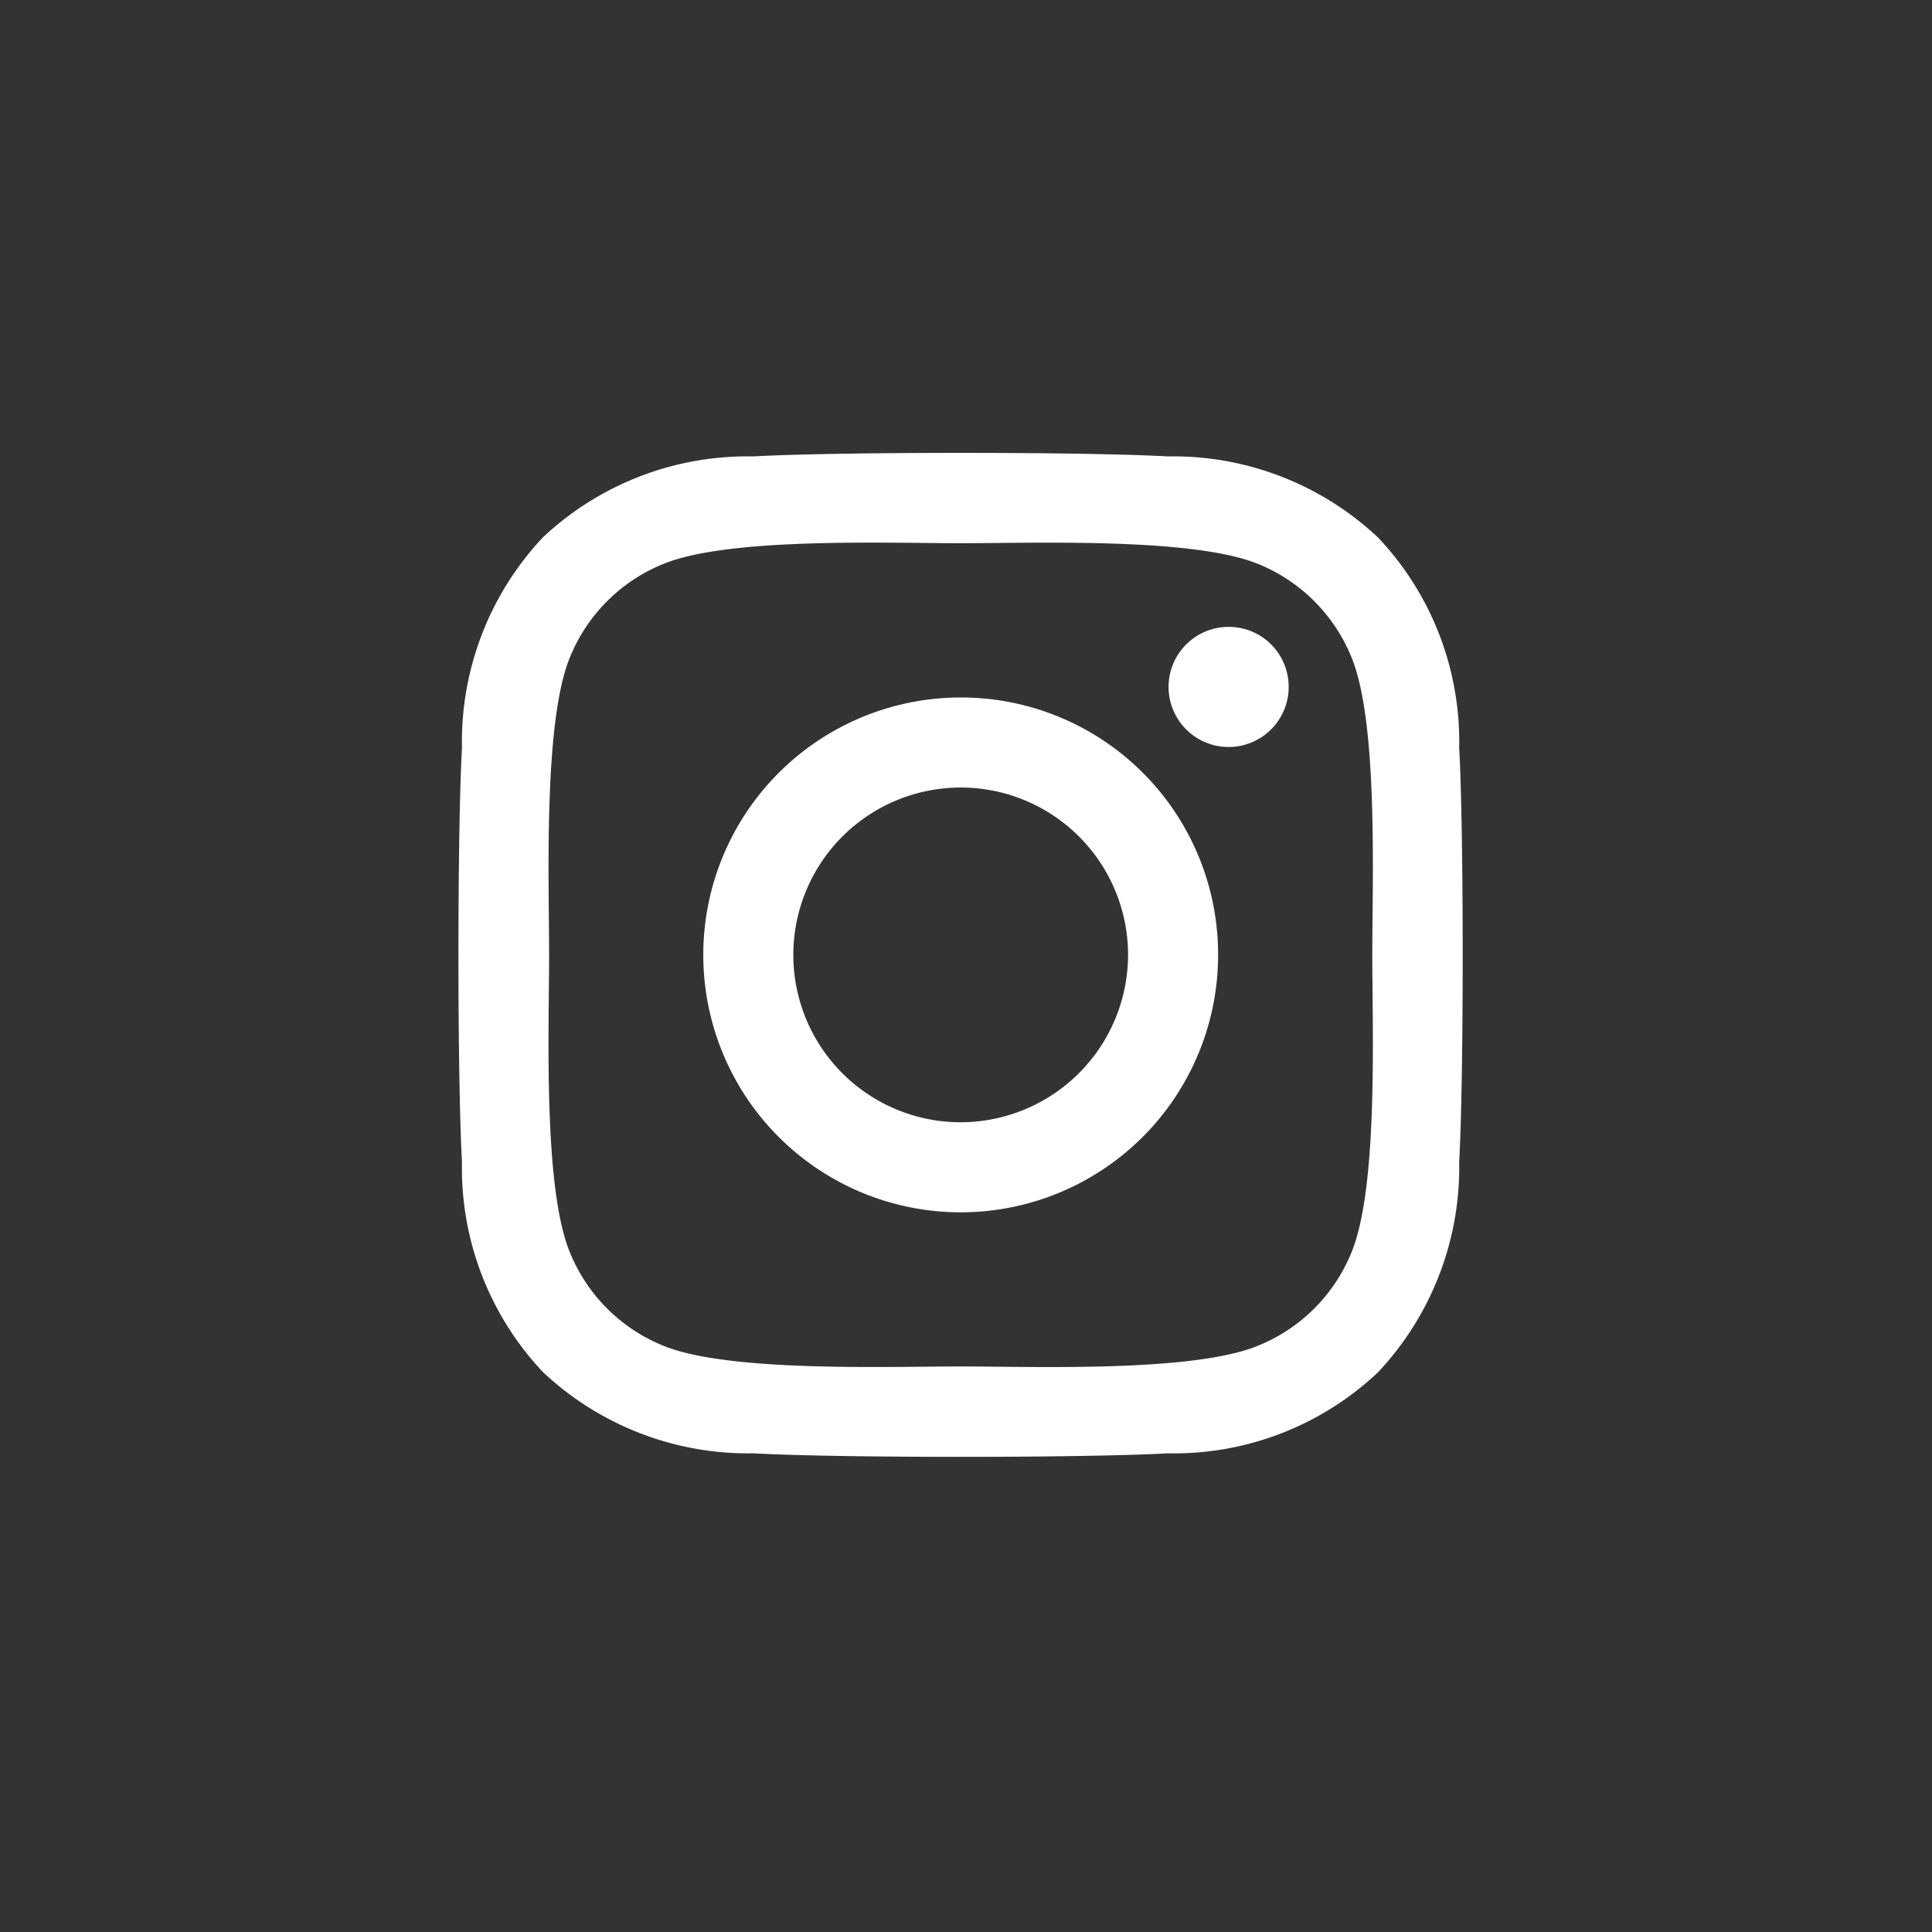 <svg xmlns="http://www.w3.org/2000/svg" width="59" height="59" viewBox="0 0 59 59">
  <rect x="0" y="0" width="59" height="59" fill="#333333" stroke="none"/>
  <g id="Group_4" data-name="Group 4" transform="translate(-777 -7145)">
    <circle id="Ellipse_2" data-name="Ellipse 2" cx="29.5" cy="29.5" r="29.5" transform="translate(777 7145)" fill="none"/>
    <path id="instagram" d="M15.263,39.295a7.861,7.861,0,1,0,7.861,7.861A7.849,7.849,0,0,0,15.263,39.295Zm0,12.972a5.111,5.111,0,1,1,5.111-5.111,5.12,5.12,0,0,1-5.111,5.111ZM25.279,38.973a1.834,1.834,0,1,1-1.834-1.834A1.829,1.829,0,0,1,25.279,38.973Zm5.207,1.861a9.074,9.074,0,0,0-2.477-6.424,9.134,9.134,0,0,0-6.424-2.477c-2.531-.144-10.119-.144-12.651,0A9.121,9.121,0,0,0,2.51,34.4,9.1,9.1,0,0,0,.033,40.827c-.144,2.531-.144,10.119,0,12.65A9.074,9.074,0,0,0,2.51,59.9a9.145,9.145,0,0,0,6.424,2.477c2.531.144,10.119.144,12.651,0A9.074,9.074,0,0,0,28.009,59.9a9.134,9.134,0,0,0,2.477-6.424C30.629,50.946,30.629,43.365,30.486,40.834Zm-3.27,15.36A5.174,5.174,0,0,1,24.3,59.108c-2.018.8-6.808.616-9.038.616s-7.027.178-9.038-.616A5.174,5.174,0,0,1,3.31,56.194c-.8-2.018-.616-6.808-.616-9.038s-.178-7.027.616-9.038A5.174,5.174,0,0,1,6.225,35.2c2.018-.8,6.808-.616,9.038-.616s7.027-.178,9.038.616a5.174,5.174,0,0,1,2.915,2.915c.8,2.018.616,6.808.616,9.038S28.016,54.182,27.215,56.194Z" transform="translate(791.075 7127.005)" fill="#fff"/>
  </g>
</svg>
